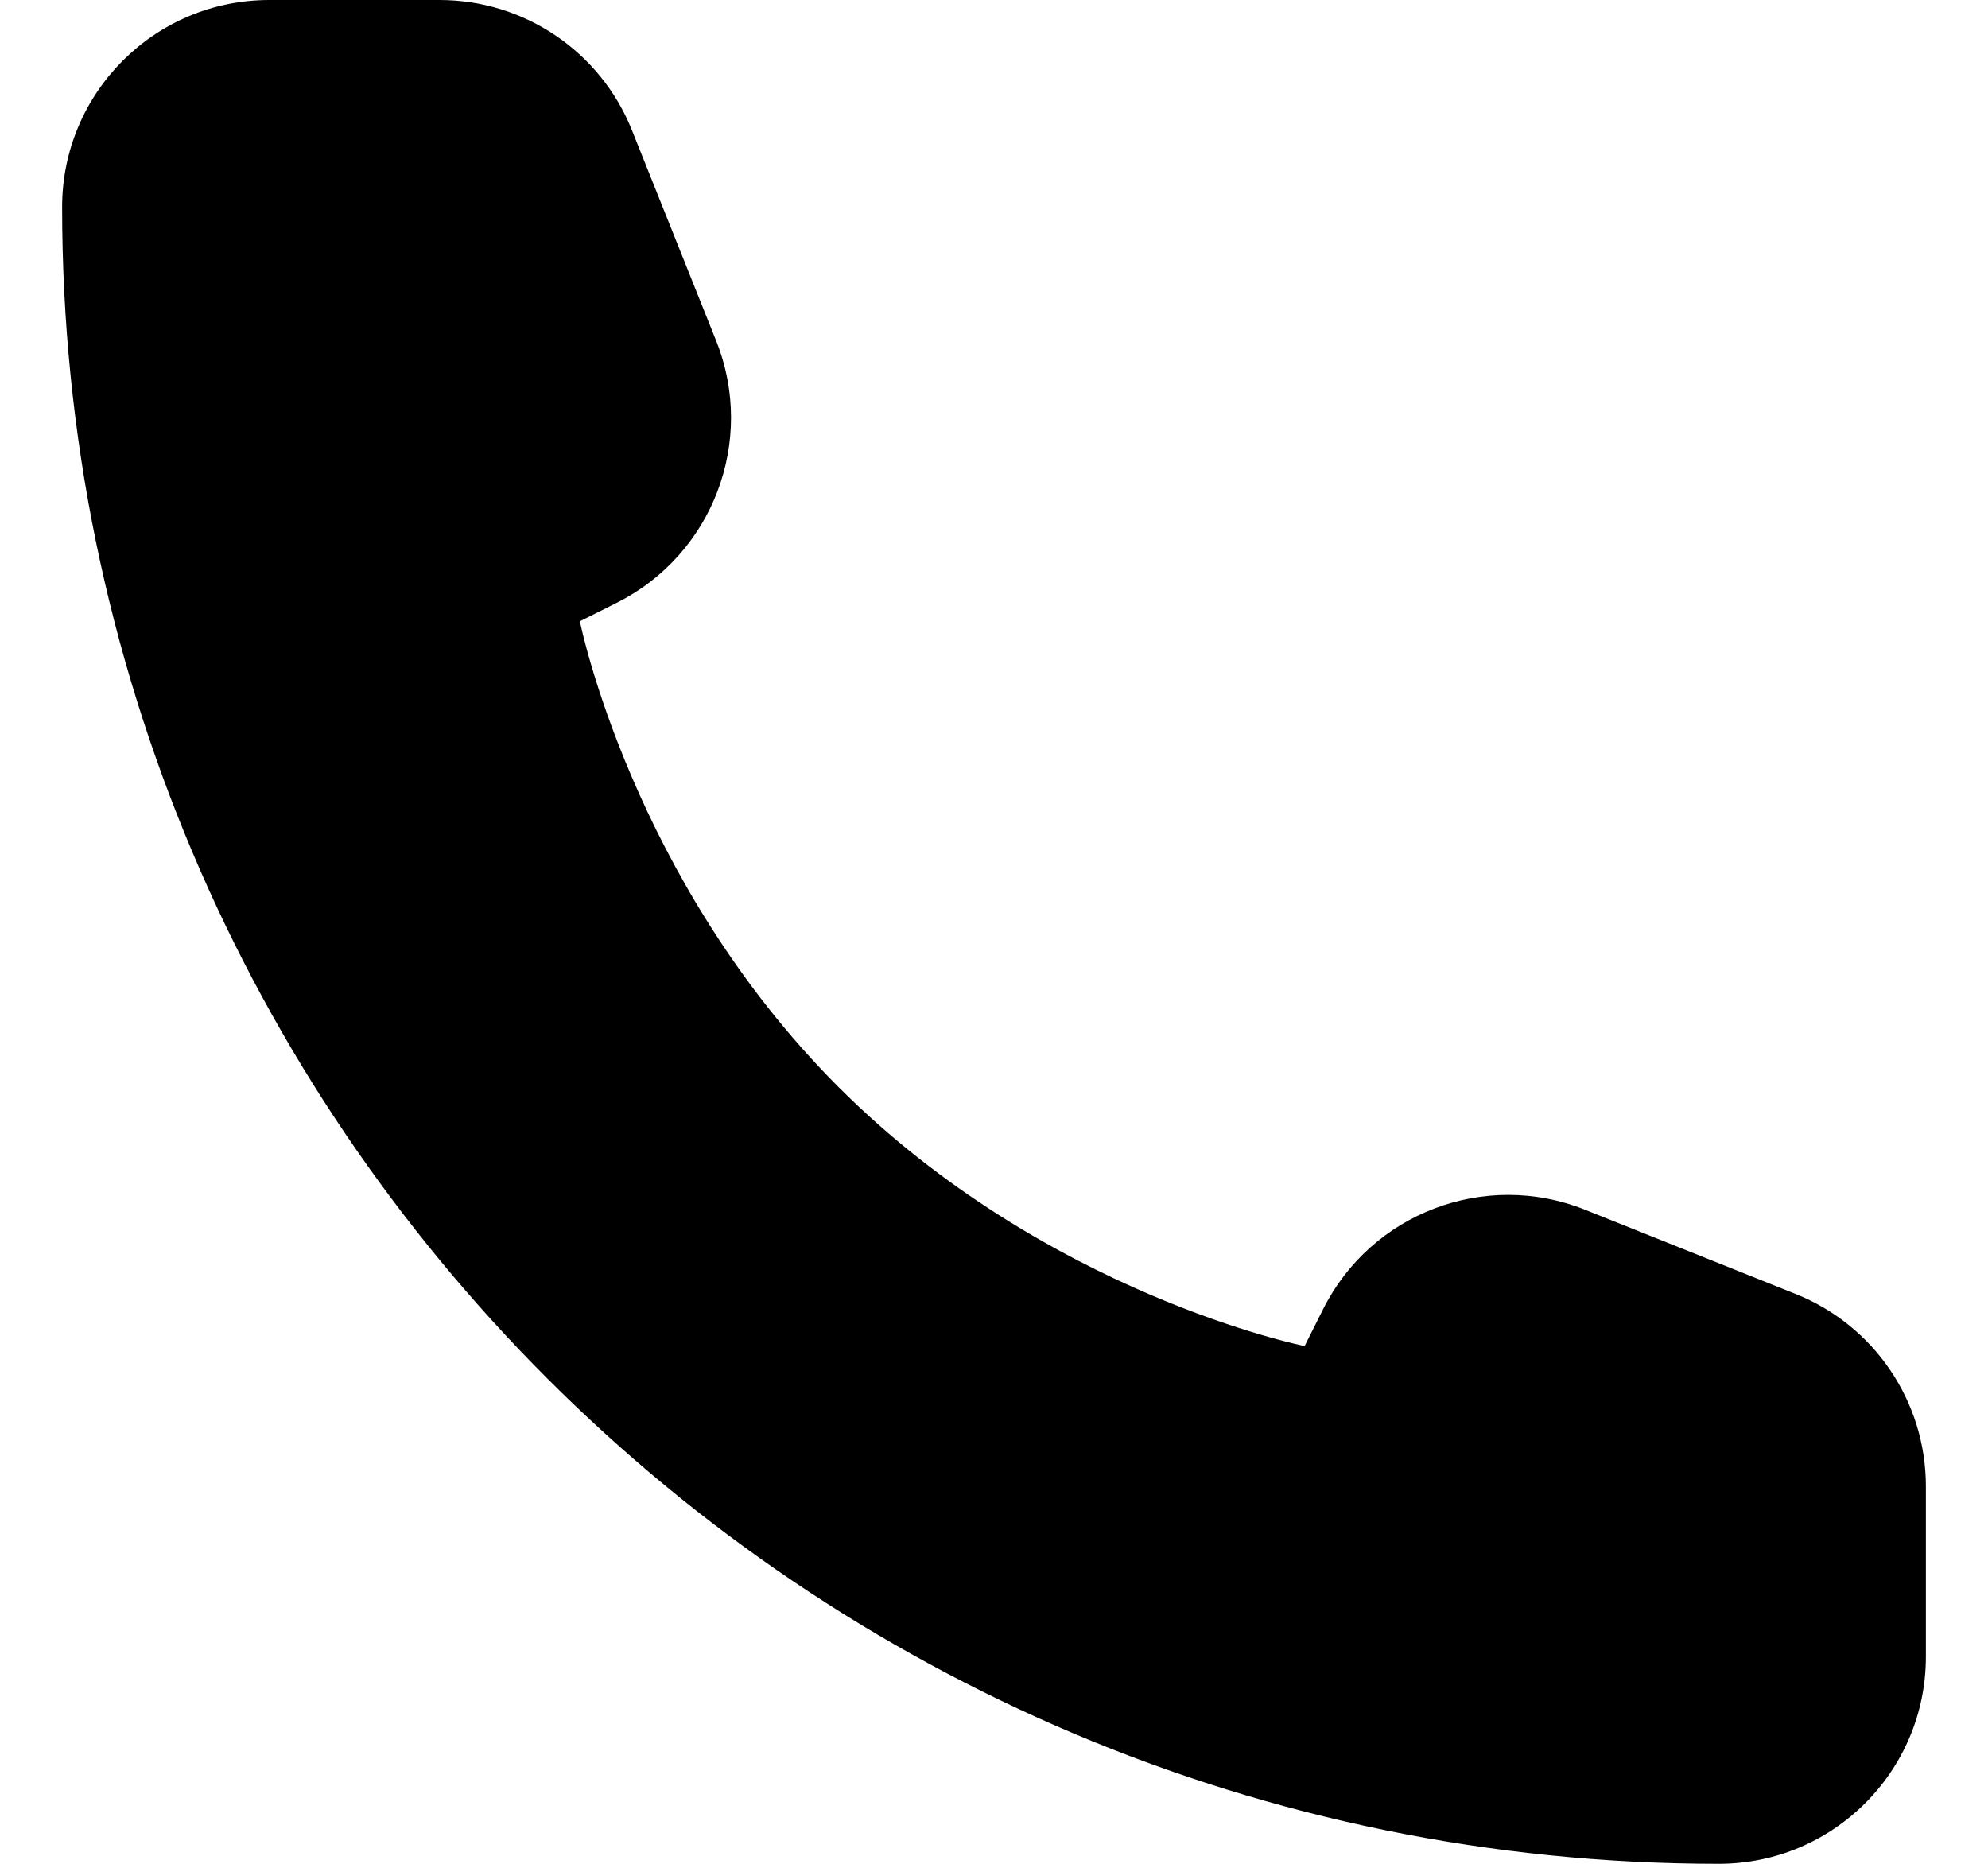 <svg xmlns="http://www.w3.org/2000/svg" fill="none" viewBox="0 0 16 15" height="15" width="16">
<g id="call">
<path fill="black" d="M15.5 13.333V11.962C15.5 11.28 15.085 10.667 14.452 10.414L12.757 9.736C11.952 9.414 11.035 9.763 10.648 10.538L10.5 10.833C10.5 10.833 8.417 10.417 6.75 8.75C5.083 7.083 4.667 5 4.667 5L4.962 4.852C5.737 4.465 6.086 3.548 5.764 2.743L5.086 1.048C4.833 0.415 4.22 0 3.538 0H2.167C1.246 0 0.5 0.746 0.5 1.667C0.5 9.03 6.47 15 13.833 15C14.754 15 15.5 14.254 15.5 13.333Z" id="Rectangle 77"></path>
</g>
</svg>
